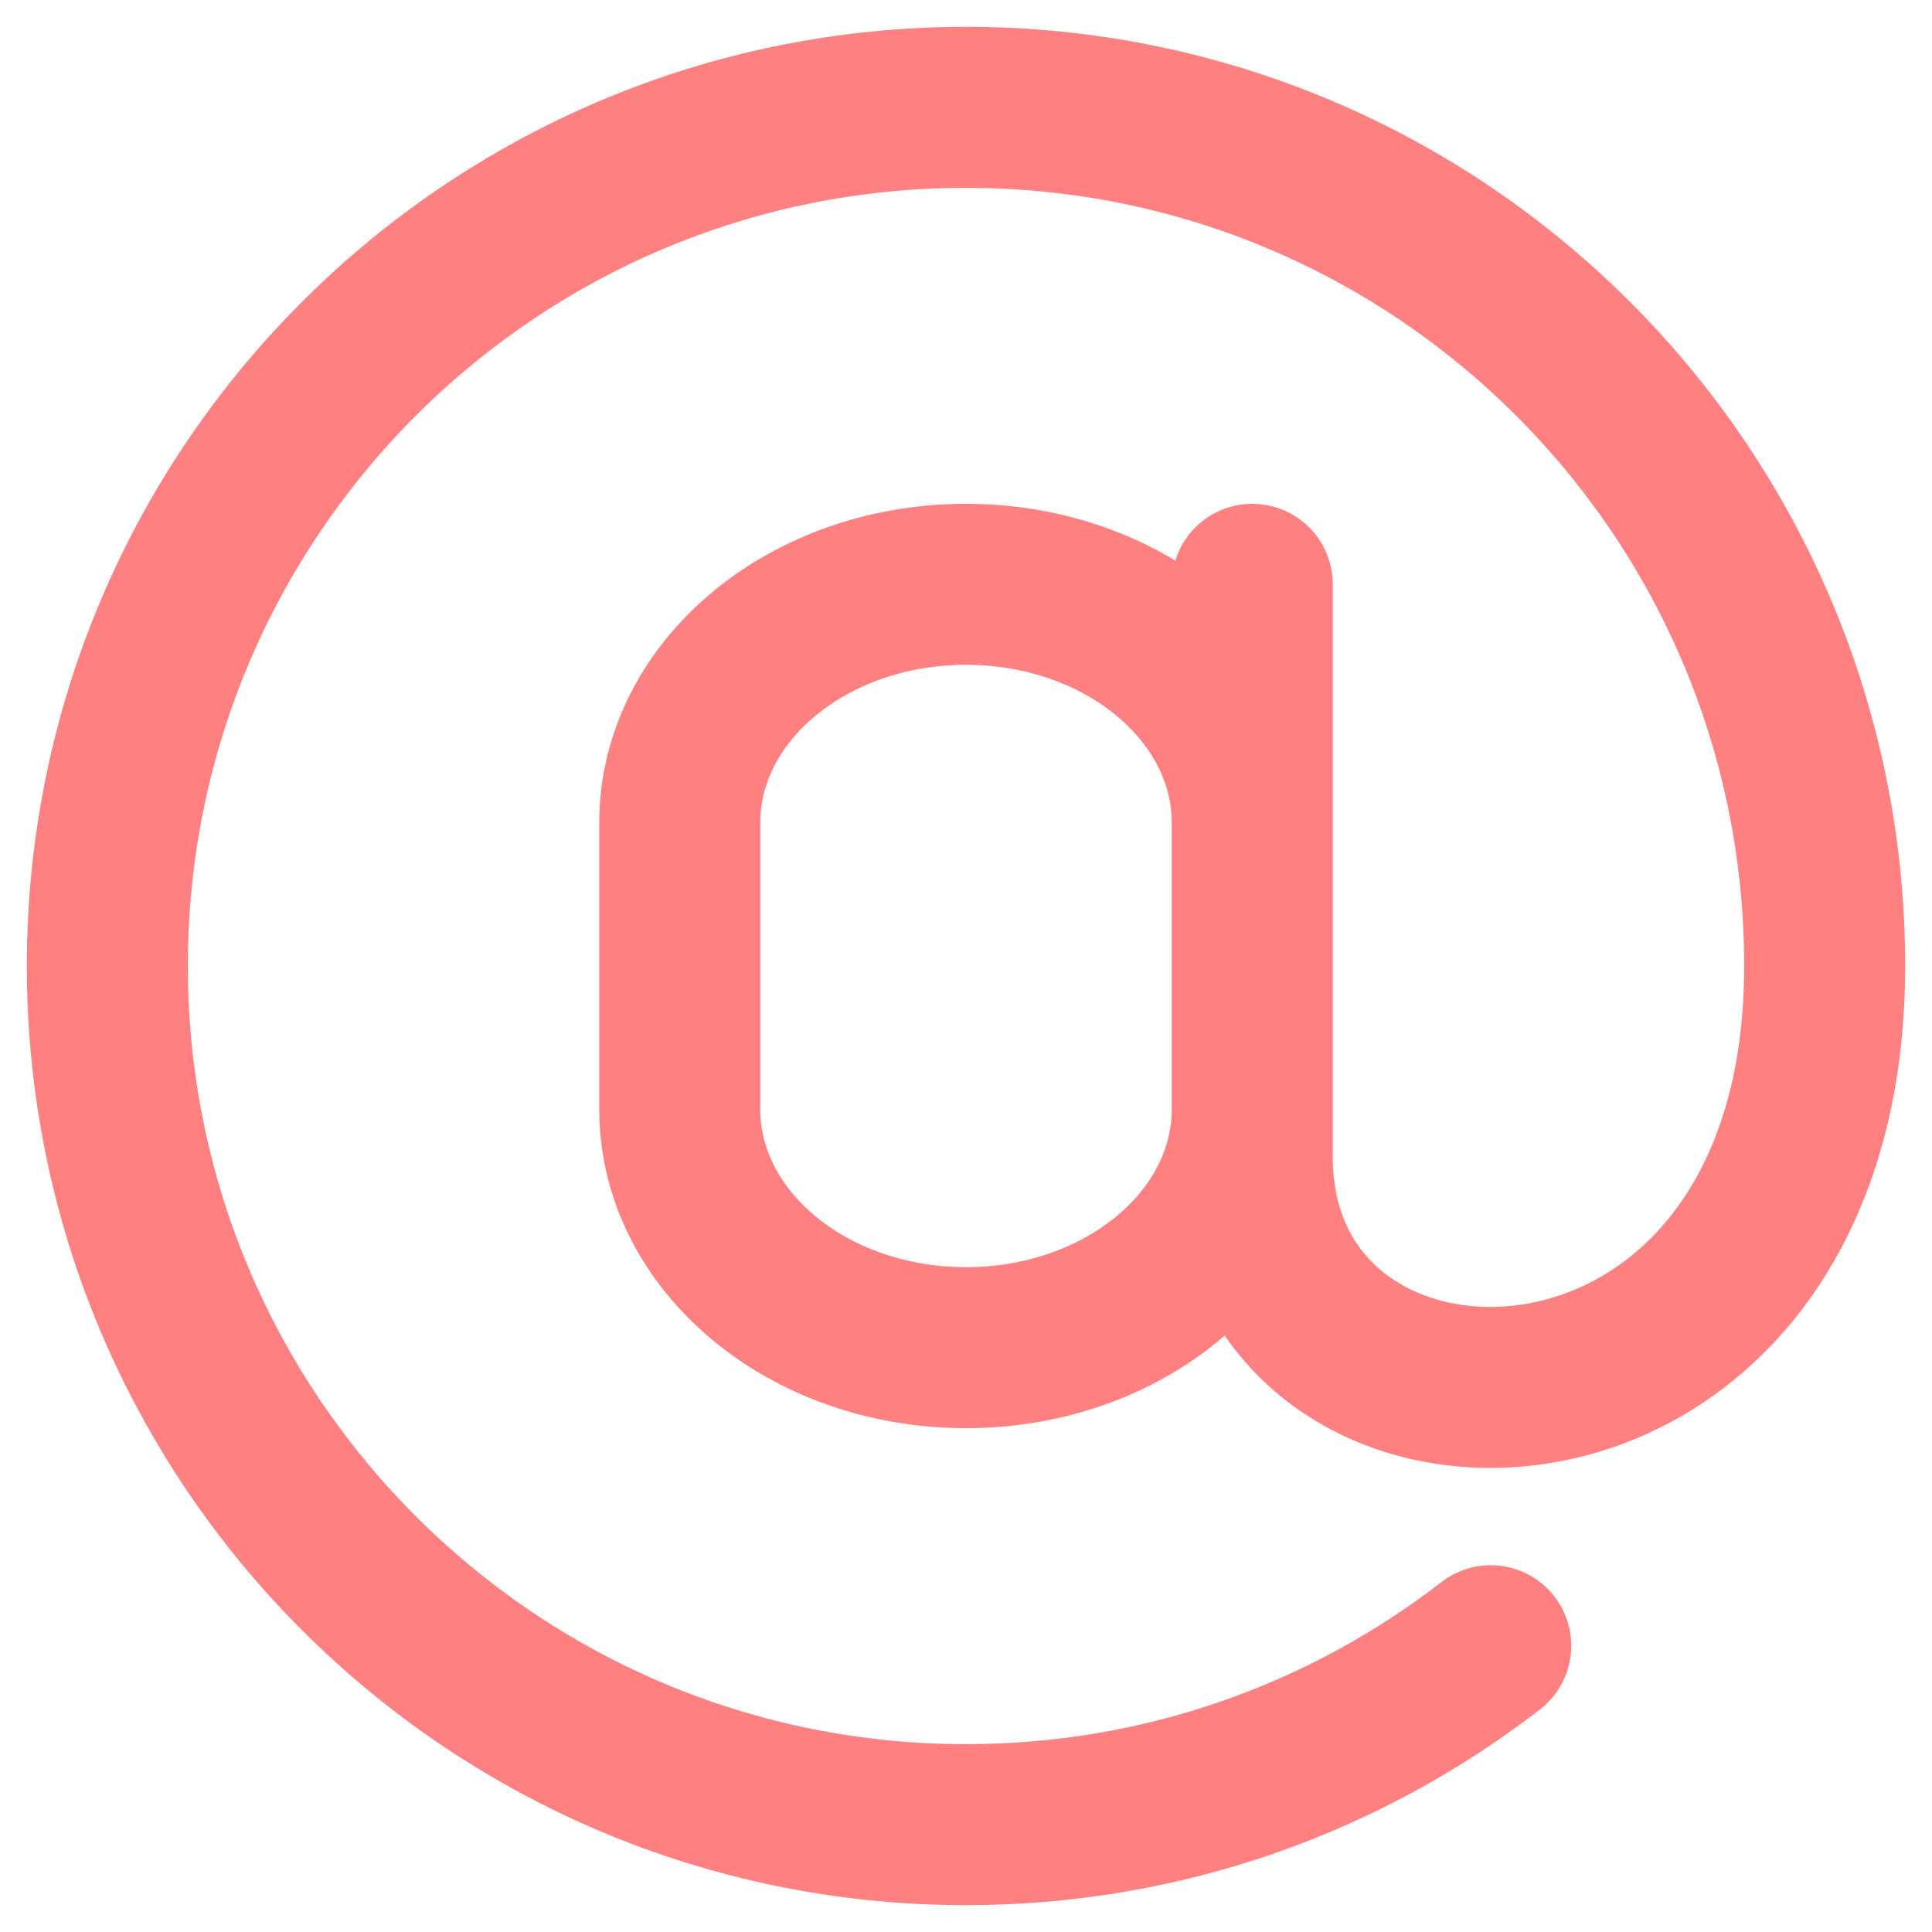 <svg width="18" height="18" viewBox="0 0 18 18" fill="none" xmlns="http://www.w3.org/2000/svg">
<path d="M13.889 15.333C12.537 16.378 10.841 17 9 17C4.582 17 1 13.418 1 9C1 4.582 4.582 1 9 1C13.418 1 17 4.582 17 9C17 13.889 11.667 13.889 11.667 10.778V5.444M6.333 7.667C6.333 6.439 7.527 5.444 9 5.444C10.473 5.444 11.667 6.439 11.667 7.667V10.333C11.667 11.561 10.473 12.556 9 12.556C7.527 12.556 6.333 11.561 6.333 10.333V7.667Z" stroke="#FF8080" stroke-width="1.5" stroke-linecap="round" stroke-linejoin="round"/>
</svg>
